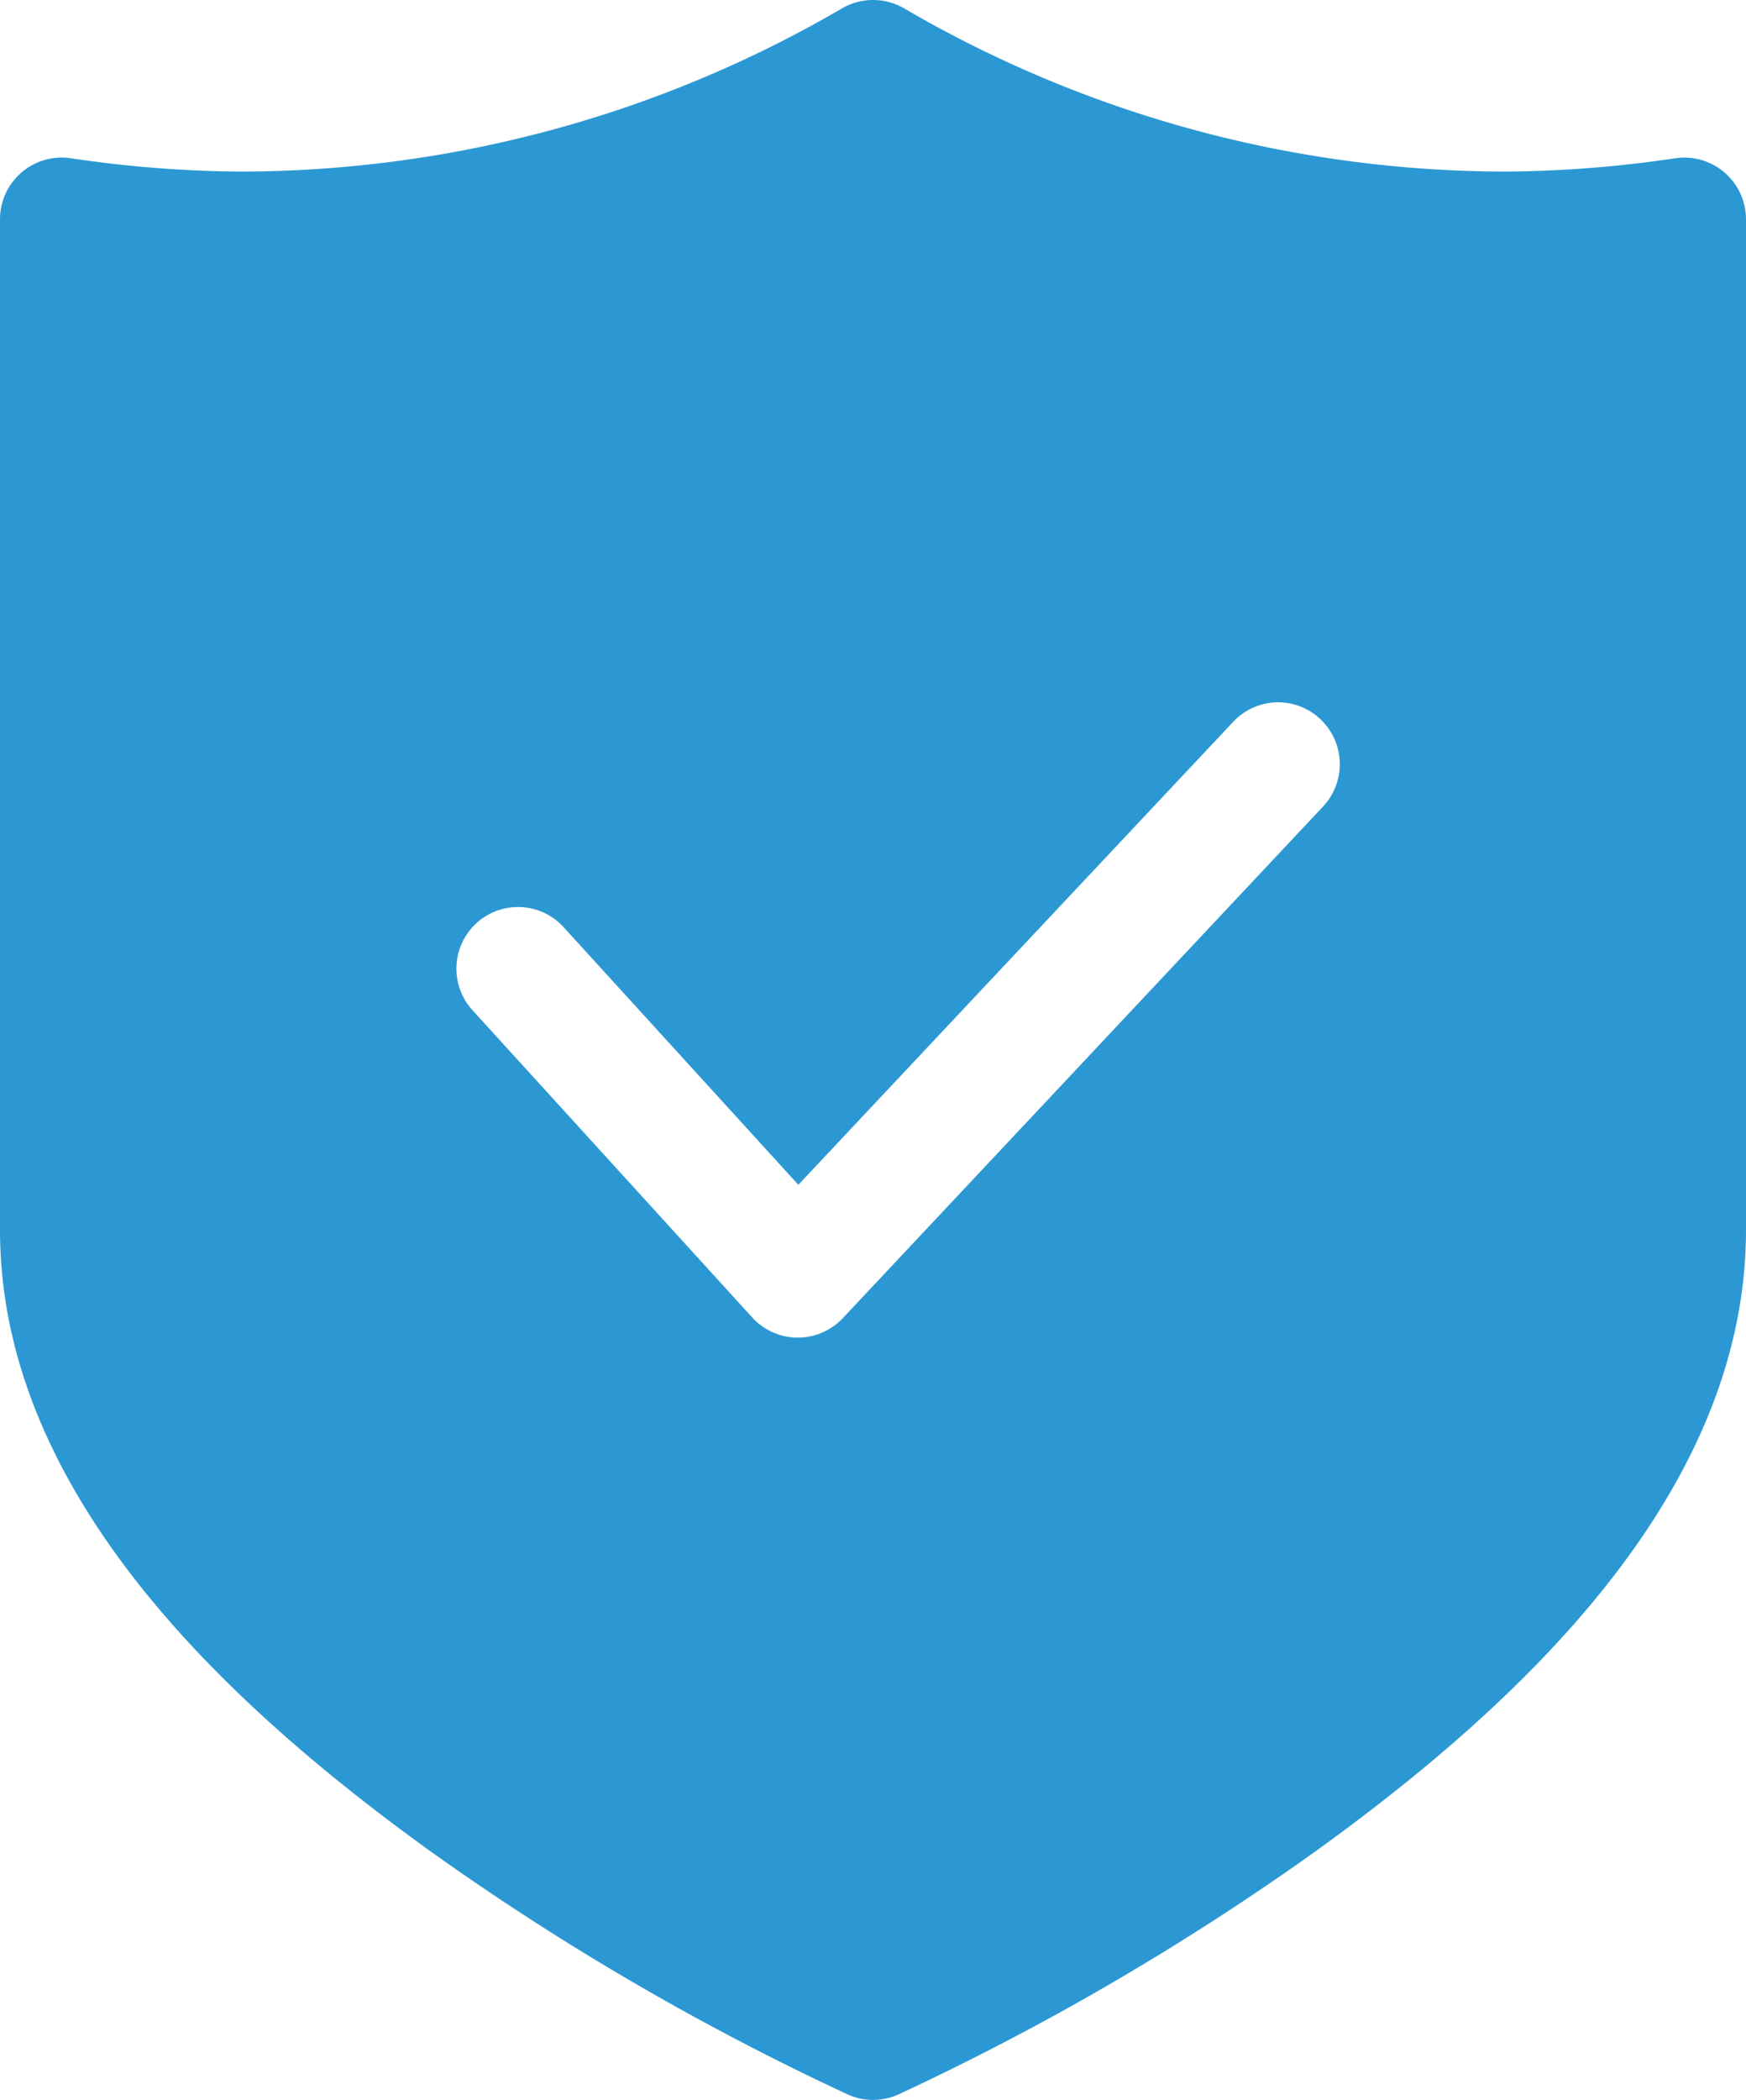<?xml version="1.0" encoding="UTF-8"?> <svg xmlns="http://www.w3.org/2000/svg" width="231.933" height="278.768" viewBox="0 0 231.933 278.768"><g id="Group_18546" data-name="Group 18546" transform="translate(-2.082 -0.794)"><path id="Path_8514" data-name="Path 8514" d="M118.057.794A8.2,8.2,0,0,0,113.942,1.9,158.919,158.919,0,0,1,33.918,23.57,158.6,158.6,0,0,1,11.53,21.808a8.2,8.2,0,0,0-9.448,8.121V164.074c0,34.68,29.569,62.611,57.315,82.585a347.951,347.951,0,0,0,55.33,32.2,8.2,8.2,0,0,0,6.662,0,348.237,348.237,0,0,0,55.311-32.2c27.746-19.974,57.315-47.9,57.315-82.585V29.929a8.2,8.2,0,0,0-9.432-8.121,158.647,158.647,0,0,1-22.34,1.762A158.824,158.824,0,0,1,122.192,1.911,8.2,8.2,0,0,0,118.057.794ZM171.625,94.03a8.213,8.213,0,0,1,6.23,13.807l-63.8,67.929a8.2,8.2,0,0,1-12.043-.065l-37.17-40.8A8.186,8.186,0,0,1,76.95,123.88l31.18,34.2,57.747-61.44a8.2,8.2,0,0,1,5.749-2.611Z" fill="#2b98d3" fill-rule="evenodd"></path></g></svg> 